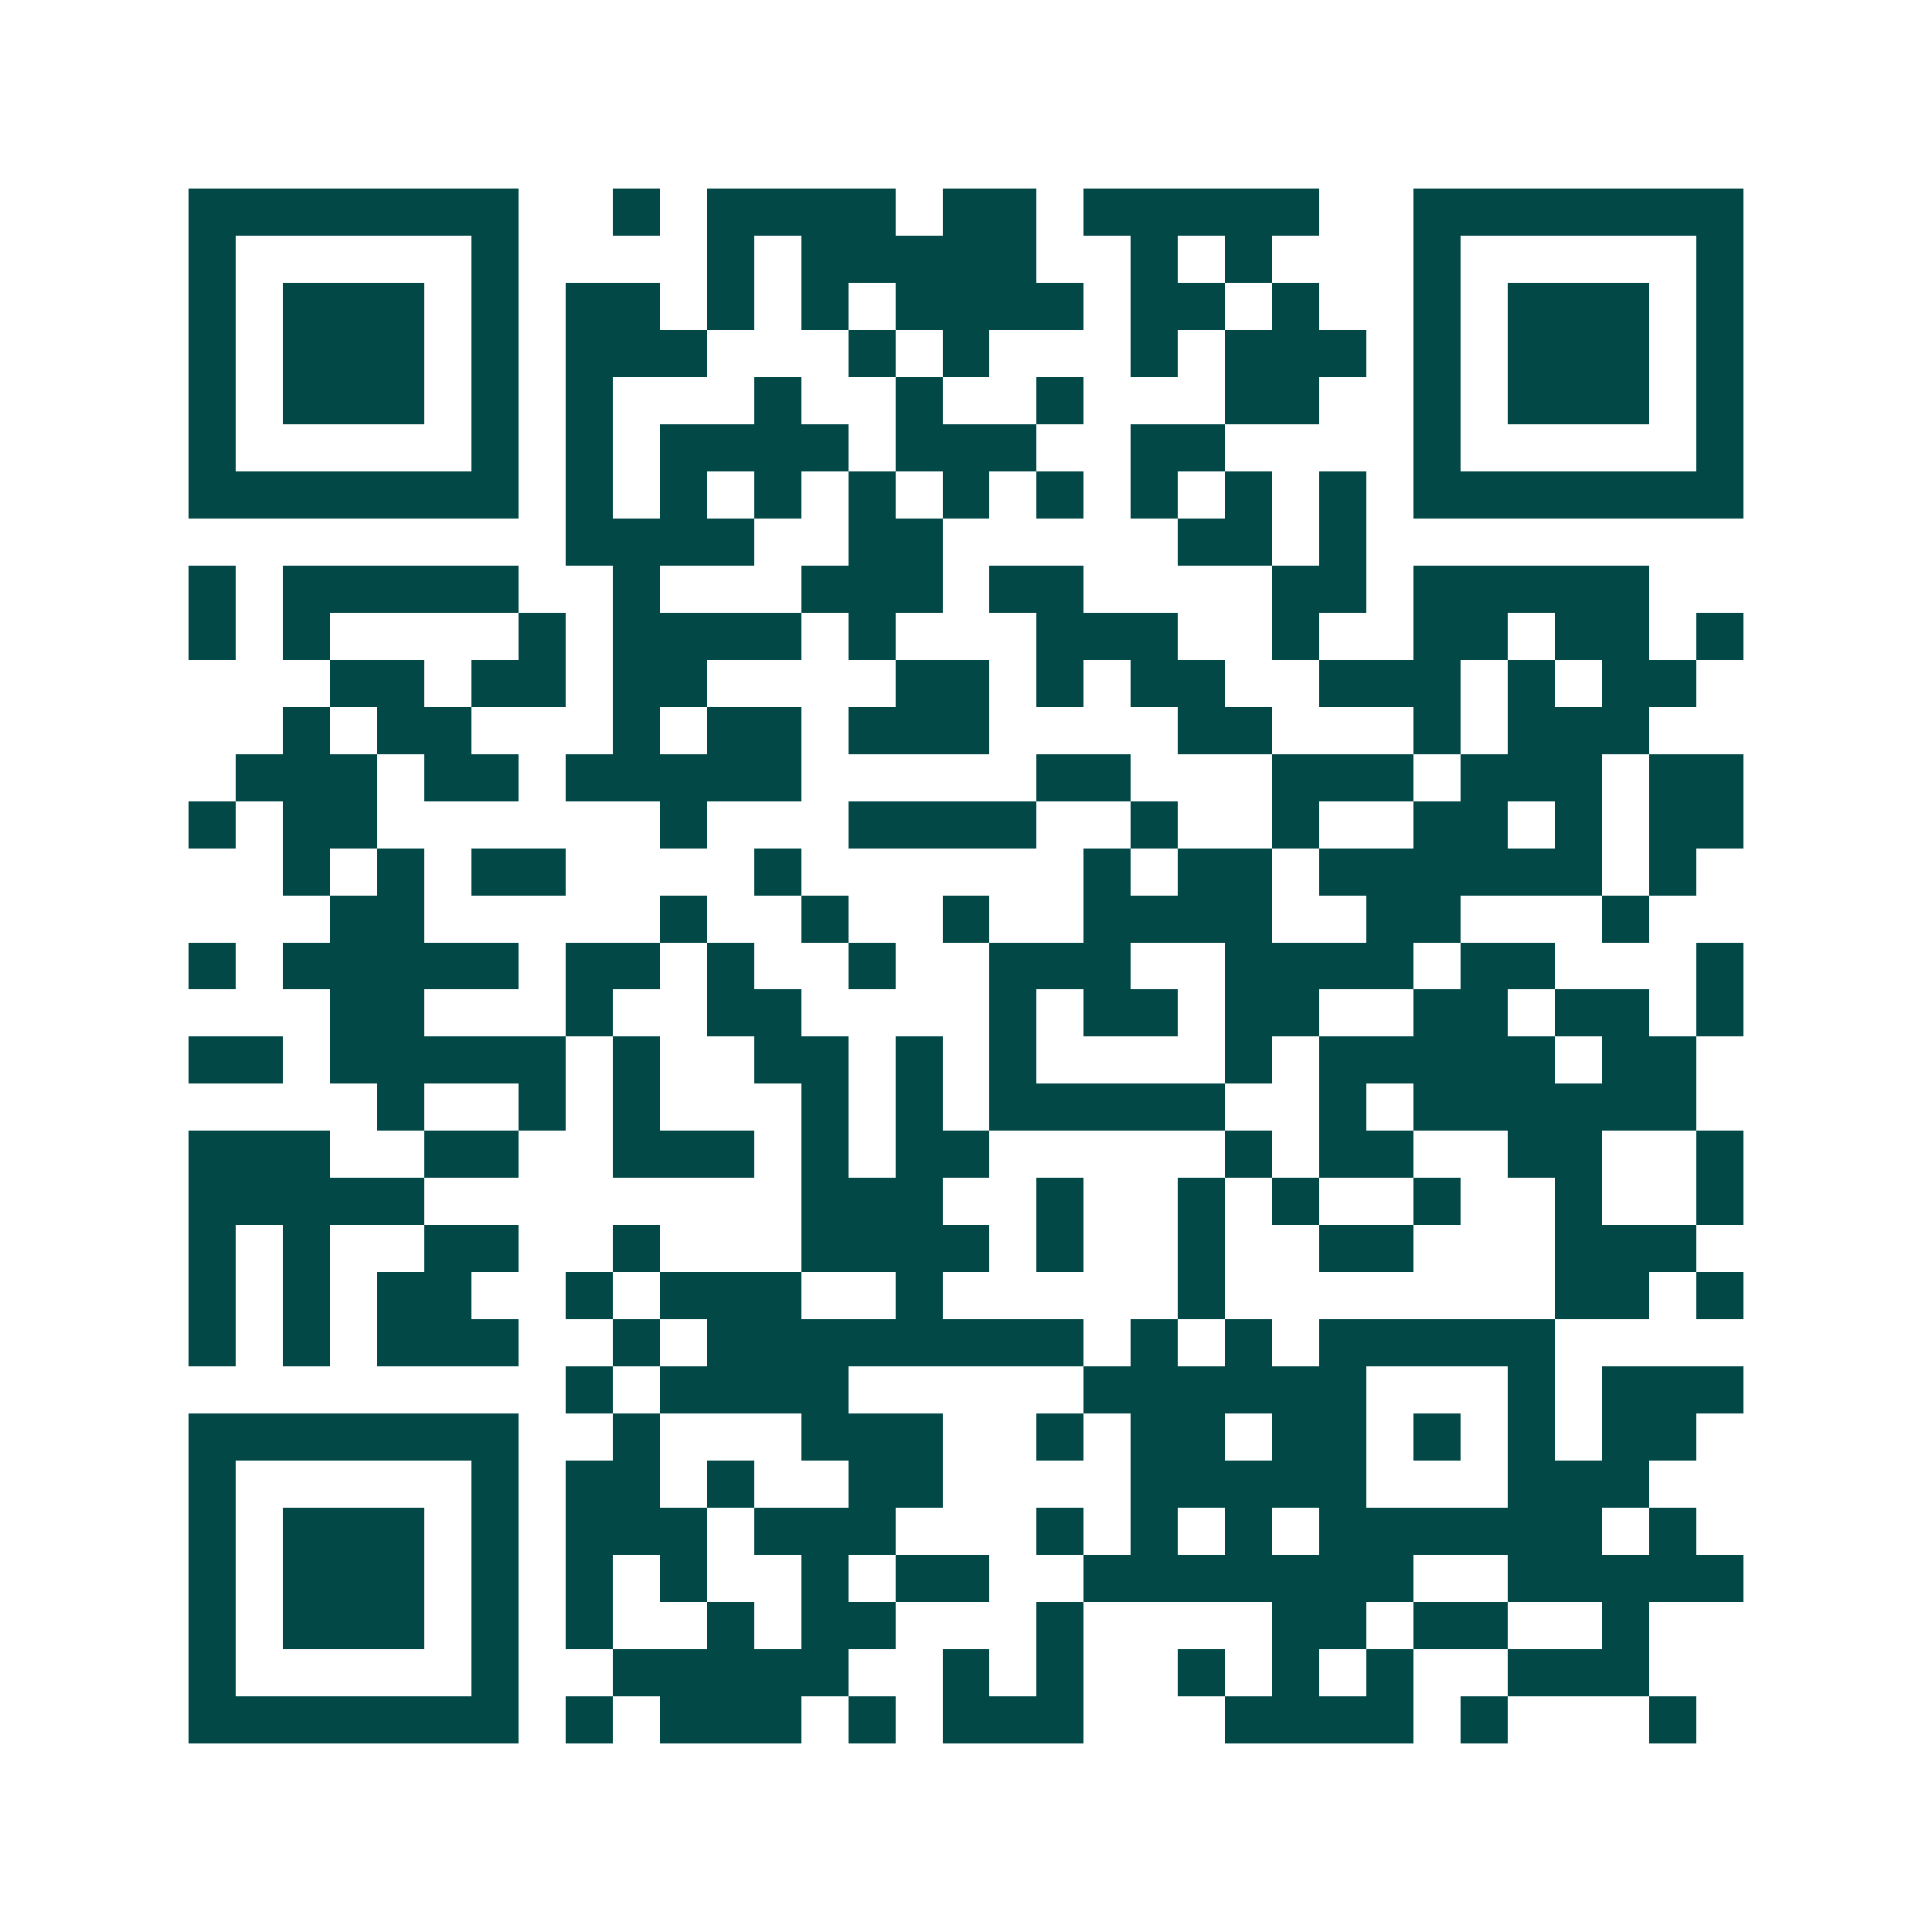 <svg xmlns="http://www.w3.org/2000/svg" width="200" height="200" viewBox="0 0 41 41" shape-rendering="crispEdges"><path fill="#ffffff" d="M0 0h41v41H0z"/><path stroke="#014847" d="M4 4.5h7m2 0h1m1 0h4m1 0h2m1 0h5m2 0h7M4 5.5h1m5 0h1m4 0h1m1 0h5m2 0h1m1 0h1m3 0h1m5 0h1M4 6.5h1m1 0h3m1 0h1m1 0h2m1 0h1m1 0h1m1 0h4m1 0h2m1 0h1m2 0h1m1 0h3m1 0h1M4 7.5h1m1 0h3m1 0h1m1 0h3m3 0h1m1 0h1m3 0h1m1 0h3m1 0h1m1 0h3m1 0h1M4 8.5h1m1 0h3m1 0h1m1 0h1m3 0h1m2 0h1m2 0h1m3 0h2m2 0h1m1 0h3m1 0h1M4 9.5h1m5 0h1m1 0h1m1 0h4m1 0h3m2 0h2m4 0h1m5 0h1M4 10.5h7m1 0h1m1 0h1m1 0h1m1 0h1m1 0h1m1 0h1m1 0h1m1 0h1m1 0h1m1 0h7M12 11.5h4m2 0h2m5 0h2m1 0h1M4 12.5h1m1 0h5m2 0h1m3 0h3m1 0h2m4 0h2m1 0h5M4 13.5h1m1 0h1m4 0h1m1 0h4m1 0h1m3 0h3m2 0h1m2 0h2m1 0h2m1 0h1M7 14.5h2m1 0h2m1 0h2m4 0h2m1 0h1m1 0h2m2 0h3m1 0h1m1 0h2M6 15.5h1m1 0h2m3 0h1m1 0h2m1 0h3m4 0h2m3 0h1m1 0h3M5 16.5h3m1 0h2m1 0h5m5 0h2m3 0h3m1 0h3m1 0h2M4 17.5h1m1 0h2m6 0h1m3 0h4m2 0h1m2 0h1m2 0h2m1 0h1m1 0h2M6 18.5h1m1 0h1m1 0h2m4 0h1m6 0h1m1 0h2m1 0h6m1 0h1M7 19.5h2m5 0h1m2 0h1m2 0h1m2 0h4m2 0h2m3 0h1M4 20.5h1m1 0h5m1 0h2m1 0h1m2 0h1m2 0h3m2 0h4m1 0h2m3 0h1M7 21.5h2m3 0h1m2 0h2m4 0h1m1 0h2m1 0h2m2 0h2m1 0h2m1 0h1M4 22.5h2m1 0h5m1 0h1m2 0h2m1 0h1m1 0h1m4 0h1m1 0h5m1 0h2M8 23.5h1m2 0h1m1 0h1m3 0h1m1 0h1m1 0h5m2 0h1m1 0h6M4 24.5h3m2 0h2m2 0h3m1 0h1m1 0h2m5 0h1m1 0h2m2 0h2m2 0h1M4 25.5h5m8 0h3m2 0h1m2 0h1m1 0h1m2 0h1m2 0h1m2 0h1M4 26.5h1m1 0h1m2 0h2m2 0h1m3 0h4m1 0h1m2 0h1m2 0h2m3 0h3M4 27.5h1m1 0h1m1 0h2m2 0h1m1 0h3m2 0h1m5 0h1m7 0h2m1 0h1M4 28.5h1m1 0h1m1 0h3m2 0h1m1 0h8m1 0h1m1 0h1m1 0h5M12 29.5h1m1 0h4m5 0h6m3 0h1m1 0h3M4 30.5h7m2 0h1m3 0h3m2 0h1m1 0h2m1 0h2m1 0h1m1 0h1m1 0h2M4 31.5h1m5 0h1m1 0h2m1 0h1m2 0h2m4 0h5m3 0h3M4 32.5h1m1 0h3m1 0h1m1 0h3m1 0h3m3 0h1m1 0h1m1 0h1m1 0h6m1 0h1M4 33.5h1m1 0h3m1 0h1m1 0h1m1 0h1m2 0h1m1 0h2m2 0h7m2 0h5M4 34.5h1m1 0h3m1 0h1m1 0h1m2 0h1m1 0h2m3 0h1m4 0h2m1 0h2m2 0h1M4 35.5h1m5 0h1m2 0h5m2 0h1m1 0h1m2 0h1m1 0h1m1 0h1m2 0h3M4 36.5h7m1 0h1m1 0h3m1 0h1m1 0h3m3 0h4m1 0h1m3 0h1"/></svg>
